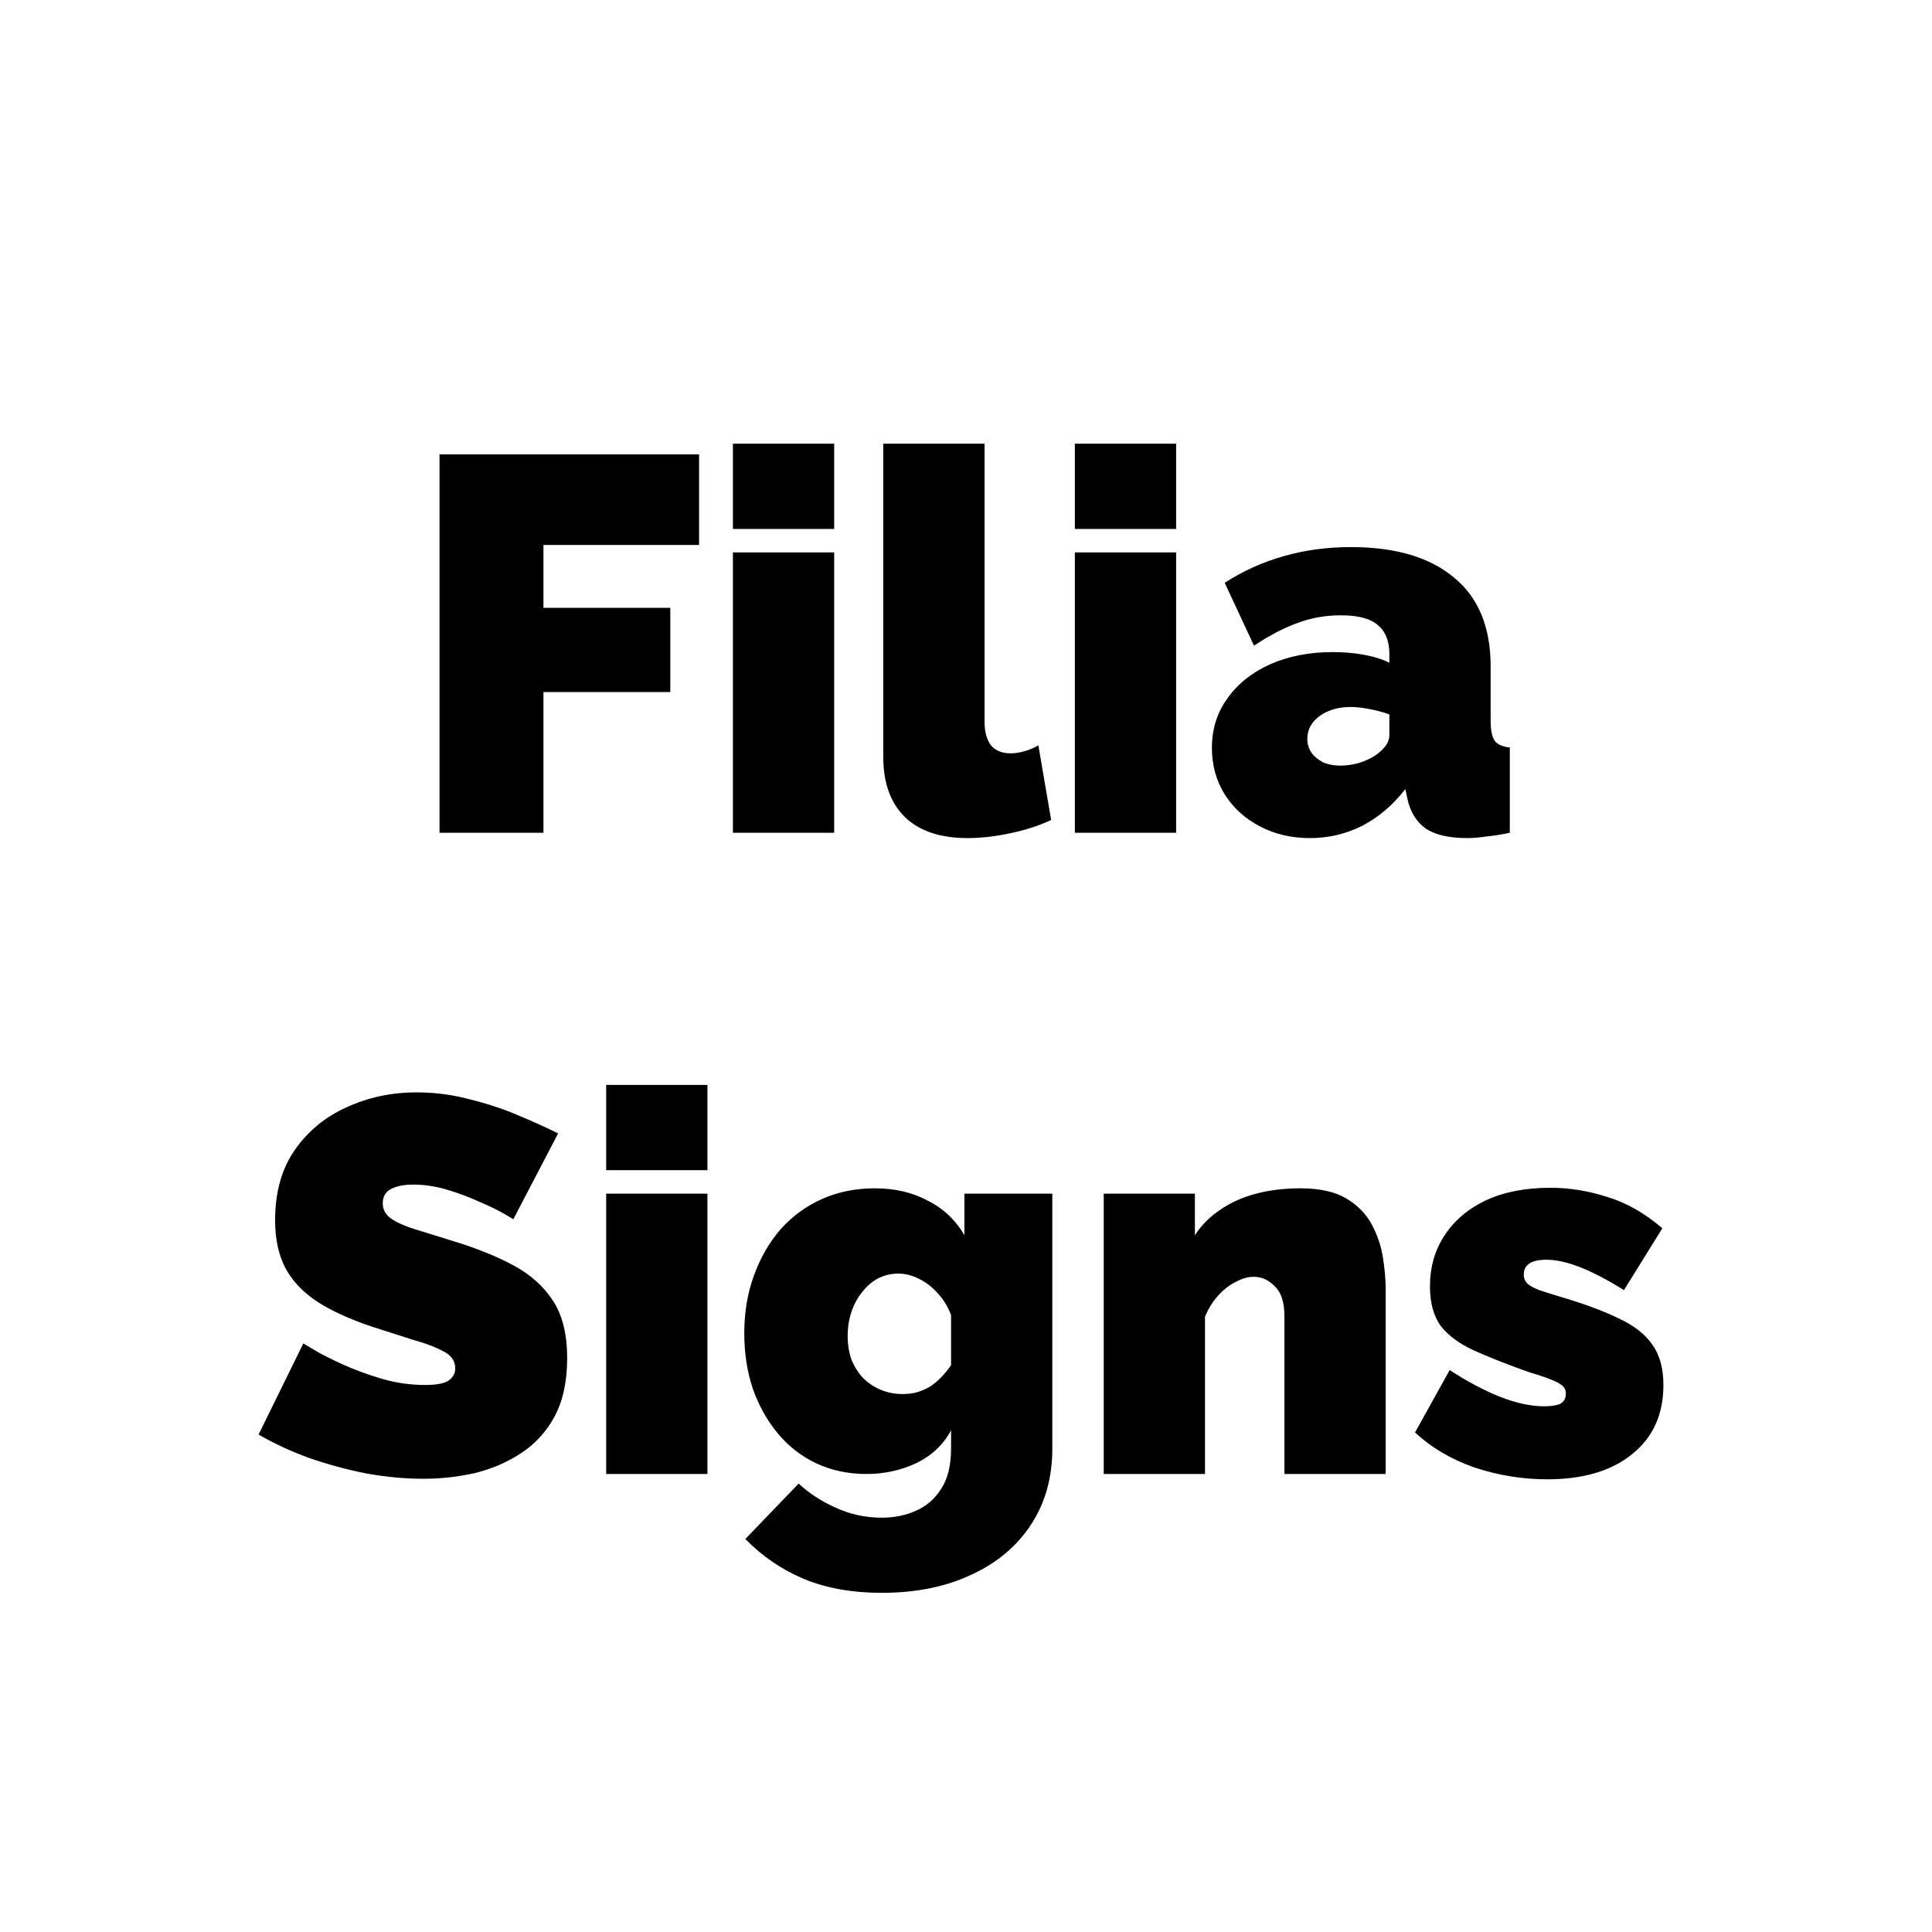 <svg width="464" height="464" viewBox="0 0 464 464" fill="none" xmlns="http://www.w3.org/2000/svg">
<rect width="464" height="464" fill="white"/>
<path d="M105.558 200V109.12H167.894V130.88H130.518V145.984H160.982V166.208H130.518V200H105.558ZM176.019 200V132.672H200.339V200H176.019ZM176.019 127.04V106.56H200.339V127.04H176.019ZM212.132 106.56H236.452V173.248C236.452 175.723 236.964 177.643 237.988 179.008C239.097 180.288 240.676 180.928 242.724 180.928C243.748 180.928 244.857 180.757 246.052 180.416C247.247 180.075 248.356 179.605 249.38 179.008L252.452 196.928C249.551 198.293 246.265 199.36 242.596 200.128C239.012 200.896 235.599 201.28 232.356 201.28C225.871 201.28 220.879 199.616 217.38 196.288C213.881 192.875 212.132 188.053 212.132 181.824V106.56ZM258.144 200V132.672H282.464V200H258.144ZM258.144 127.04V106.56H282.464V127.04H258.144ZM291.057 179.648C291.057 175.125 292.294 171.157 294.769 167.744C297.244 164.245 300.657 161.515 305.009 159.552C309.446 157.589 314.481 156.608 320.113 156.608C322.758 156.608 325.233 156.821 327.537 157.248C329.926 157.675 331.974 158.315 333.681 159.168V157.12C333.681 153.963 332.742 151.616 330.865 150.08C329.073 148.544 326.129 147.776 322.033 147.776C318.278 147.776 314.737 148.416 311.409 149.696C308.166 150.891 304.753 152.683 301.169 155.072L294.129 139.968C298.652 137.067 303.388 134.933 308.337 133.568C313.372 132.117 318.748 131.392 324.465 131.392C335.132 131.392 343.366 133.824 349.169 138.688C355.057 143.467 358.001 150.592 358.001 160.064V173.12C358.001 175.424 358.342 177.045 359.025 177.984C359.708 178.837 360.902 179.349 362.609 179.52V200C360.646 200.427 358.769 200.725 356.977 200.896C355.27 201.152 353.734 201.28 352.369 201.28C348.017 201.28 344.689 200.512 342.385 198.976C340.166 197.355 338.716 195.008 338.033 191.936L337.521 189.504C334.534 193.344 331.078 196.288 327.153 198.336C323.228 200.299 319.046 201.28 314.609 201.28C310.172 201.28 306.161 200.341 302.577 198.464C298.993 196.587 296.177 194.027 294.129 190.784C292.081 187.456 291.057 183.744 291.057 179.648ZM330.481 181.312C331.42 180.629 332.188 179.904 332.785 179.136C333.382 178.283 333.681 177.429 333.681 176.576V171.584C332.316 171.072 330.737 170.645 328.945 170.304C327.238 169.963 325.702 169.792 324.337 169.792C321.436 169.792 318.961 170.517 316.913 171.968C314.95 173.419 313.969 175.253 313.969 177.472C313.969 178.667 314.31 179.776 314.993 180.8C315.676 181.739 316.614 182.507 317.809 183.104C319.004 183.616 320.369 183.872 321.905 183.872C323.356 183.872 324.849 183.659 326.385 183.232C328.006 182.72 329.372 182.08 330.481 181.312ZM123.286 292.816C123.286 292.816 122.56 292.389 121.11 291.536C119.659 290.683 117.739 289.744 115.35 288.72C112.96 287.611 110.358 286.629 107.542 285.776C104.726 284.923 101.952 284.496 99.222 284.496C97.088 284.496 95.339 284.837 93.974 285.52C92.608 286.203 91.925 287.355 91.925 288.976C91.925 290.512 92.608 291.749 93.974 292.688C95.339 293.627 97.259 294.48 99.734 295.248C102.294 296.016 105.323 296.955 108.822 298.064C114.454 299.771 119.318 301.733 123.414 303.952C127.51 306.171 130.667 309.029 132.886 312.528C135.104 315.941 136.214 320.507 136.214 326.224C136.214 331.685 135.232 336.293 133.27 340.048C131.307 343.717 128.662 346.661 125.334 348.88C122.006 351.099 118.294 352.72 114.198 353.744C110.102 354.683 105.92 355.152 101.654 355.152C97.302 355.152 92.736 354.725 87.957 353.872C83.264 352.933 78.699 351.696 74.261 350.16C69.824 348.539 65.771 346.661 62.102 344.528L72.853 322.64C72.853 322.64 73.707 323.152 75.413 324.176C77.12 325.2 79.382 326.352 82.198 327.632C85.013 328.912 88.128 330.064 91.541 331.088C95.04 332.112 98.539 332.624 102.038 332.624C104.768 332.624 106.646 332.283 107.67 331.6C108.779 330.832 109.334 329.851 109.334 328.656C109.334 326.864 108.395 325.499 106.518 324.56C104.64 323.536 102.166 322.597 99.094 321.744C96.107 320.805 92.779 319.739 89.109 318.544C83.819 316.752 79.467 314.747 76.053 312.528C72.64 310.224 70.123 307.536 68.501 304.464C66.88 301.307 66.07 297.509 66.07 293.072C66.07 286.331 67.648 280.699 70.805 276.176C73.963 271.653 78.102 268.24 83.222 265.936C88.427 263.547 94.016 262.352 99.99 262.352C104.427 262.352 108.694 262.907 112.79 264.016C116.971 265.04 120.854 266.32 124.438 267.856C128.107 269.392 131.307 270.843 134.038 272.208L123.286 292.816ZM145.582 354V286.672H169.902V354H145.582ZM145.582 281.04V260.56H169.902V281.04H145.582ZM208.062 354C203.711 354 199.7 353.147 196.031 351.44C192.447 349.733 189.375 347.344 186.815 344.272C184.255 341.2 182.249 337.616 180.799 333.52C179.433 329.424 178.751 324.987 178.751 320.208C178.751 315.173 179.519 310.565 181.055 306.384C182.591 302.117 184.724 298.405 187.455 295.248C190.271 292.091 193.599 289.659 197.439 287.952C201.279 286.245 205.503 285.392 210.111 285.392C214.889 285.392 219.113 286.373 222.783 288.336C226.537 290.213 229.481 292.987 231.615 296.656V286.672H252.735V347.856C252.735 354.853 251.028 360.955 247.615 366.16C244.201 371.365 239.423 375.376 233.279 378.192C227.135 381.093 219.967 382.544 211.775 382.544C204.692 382.544 198.463 381.435 193.087 379.216C187.796 376.997 183.103 373.797 179.007 369.616L191.807 356.304C194.281 358.608 197.225 360.528 200.639 362.064C204.137 363.685 207.849 364.496 211.775 364.496C214.761 364.496 217.492 363.941 219.967 362.832C222.527 361.723 224.575 359.931 226.111 357.456C227.647 355.067 228.415 351.867 228.415 347.856V343.504C226.537 347.003 223.721 349.648 219.967 351.44C216.297 353.147 212.329 354 208.062 354ZM216.767 334.8C217.961 334.8 219.071 334.672 220.095 334.416C221.204 334.075 222.228 333.648 223.167 333.136C224.105 332.539 225.001 331.813 225.855 330.96C226.793 330.021 227.647 328.997 228.415 327.888V315.856C227.647 313.808 226.58 312.059 225.215 310.608C223.849 309.072 222.356 307.92 220.735 307.152C219.113 306.299 217.449 305.872 215.743 305.872C214.036 305.872 212.415 306.256 210.879 307.024C209.428 307.792 208.148 308.901 207.039 310.352C205.929 311.717 205.076 313.296 204.479 315.088C203.881 316.88 203.583 318.8 203.583 320.848C203.583 322.896 203.881 324.773 204.479 326.48C205.161 328.187 206.1 329.68 207.295 330.96C208.489 332.155 209.897 333.093 211.519 333.776C213.14 334.459 214.889 334.8 216.767 334.8ZM332.794 354H308.474V316.112C308.474 312.784 307.706 310.395 306.17 308.944C304.719 307.408 303.012 306.64 301.05 306.64C299.684 306.64 298.234 307.067 296.698 307.92C295.162 308.688 293.754 309.797 292.474 311.248C291.194 312.699 290.17 314.363 289.402 316.24V354H265.082V286.672H286.97V296.656C288.591 294.181 290.639 292.133 293.114 290.512C295.588 288.805 298.447 287.525 301.69 286.672C304.932 285.819 308.474 285.392 312.314 285.392C316.922 285.392 320.591 286.203 323.322 287.824C326.052 289.445 328.1 291.536 329.465 294.096C330.831 296.656 331.727 299.344 332.154 302.16C332.58 304.891 332.794 307.408 332.794 309.712V354ZM371.59 355.28C365.702 355.28 359.899 354.341 354.182 352.464C348.55 350.501 343.771 347.685 339.846 344.016L348.166 329.04C352.347 331.771 356.358 333.904 360.198 335.44C364.123 336.976 367.664 337.744 370.822 337.744C372.614 337.744 373.936 337.531 374.79 337.104C375.643 336.592 376.069 335.781 376.069 334.672C376.069 333.904 375.771 333.264 375.174 332.752C374.576 332.24 373.595 331.728 372.229 331.216C370.95 330.704 369.286 330.149 367.238 329.552C361.947 327.675 357.51 325.925 353.926 324.304C350.427 322.683 347.782 320.72 345.99 318.416C344.283 316.027 343.43 312.869 343.43 308.944C343.43 304.336 344.582 300.283 346.885 296.784C349.19 293.2 352.475 290.384 356.742 288.336C361.094 286.288 366.299 285.264 372.358 285.264C376.88 285.264 381.403 285.989 385.926 287.44C390.534 288.805 394.971 291.323 399.238 294.992L390.022 309.84C385.755 307.195 382.128 305.317 379.142 304.208C376.24 303.099 373.638 302.544 371.333 302.544C370.224 302.544 369.243 302.672 368.39 302.928C367.622 303.184 367.024 303.568 366.598 304.08C366.171 304.592 365.958 305.275 365.958 306.128C365.958 306.981 366.256 307.707 366.854 308.304C367.451 308.816 368.39 309.328 369.67 309.84C370.95 310.267 372.571 310.779 374.534 311.376C380.336 313.083 385.072 314.832 388.742 316.624C392.411 318.331 395.099 320.421 396.806 322.896C398.598 325.371 399.494 328.613 399.494 332.624C399.494 339.707 396.976 345.253 391.942 349.264C386.992 353.275 380.208 355.28 371.59 355.28Z" fill="black"/>
    <style>
        path { fill: #000; }
        rect { fill: #fff; }
        @media (prefers-color-scheme: dark) {
            path { fill: #FFF; }
            rect { fill: #000; }
        }
    </style>
</svg>
